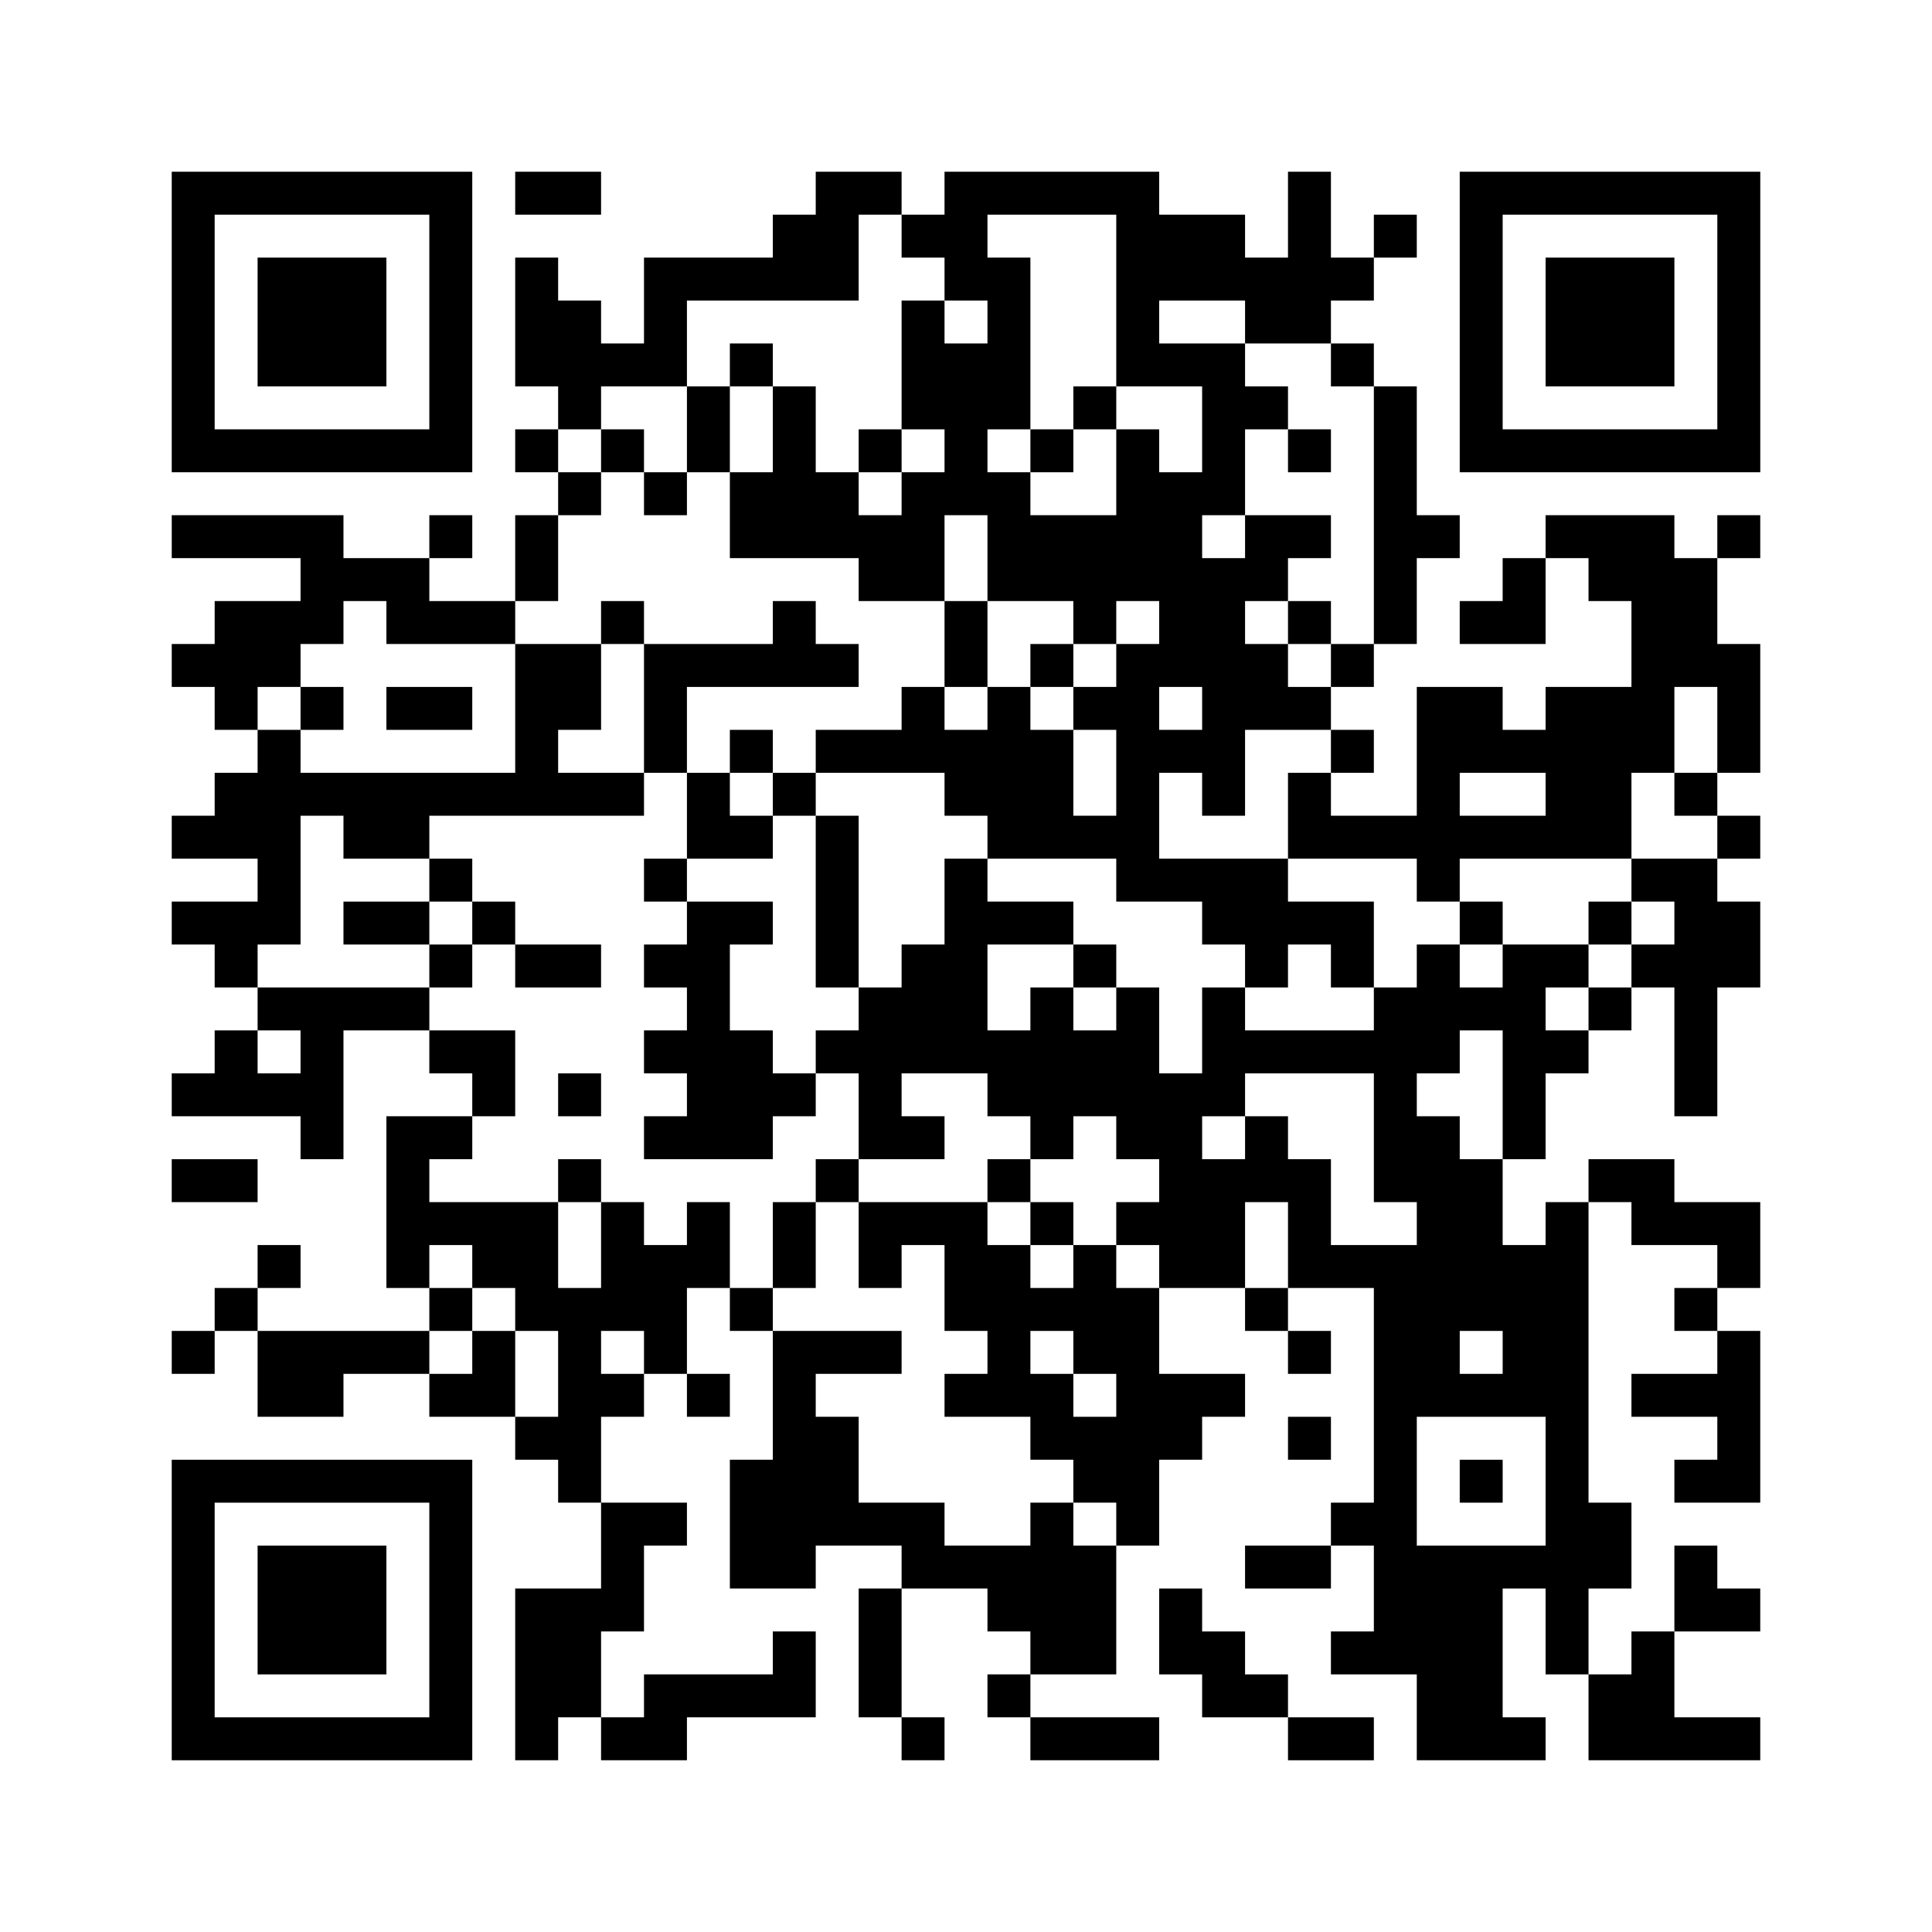 <svg xmlns="http://www.w3.org/2000/svg" width="270pt" height="270pt" viewBox="0 0 270 270" preserveAspectRatio="xMidYMid meet"><g><rect x="0" y="0" width="270" height="270" fill="#ffffff"></rect><g transform="translate(0,270) scale(0.05,-0.05)" fill="#000000" stroke="none"><path d="M480 4500 l0 -420 420 0 420 0 0 420 0 420 -420 0 -420 0 0 -420z m720 0 l0 -300 -300 0 -300 0 0 300 0 300 300 0 300 0 0 -300z"></path><path d="M720 4500 l0 -180 180 0 180 0 0 180 0 180 -180 0 -180 0 0 -180z"></path><path d="M1440 4860 l0 -60 120 0 120 0 0 60 0 60 -120 0 -120 0 0 -60z"></path><path d="M2280 4860 l0 -60 -60 0 -60 0 0 -60 0 -60 -180 0 -180 0 0 -120 0 -120 -60 0 -60 0 0 60 0 60 -60 0 -60 0 0 60 0 60 -60 0 -60 0 0 -180 0 -180 60 0 60 0 0 -60 0 -60 -60 0 -60 0 0 -60 0 -60 60 0 60 0 0 -60 0 -60 -60 0 -60 0 0 -120 0 -120 -120 0 -120 0 0 60 0 60 60 0 60 0 0 60 0 60 -60 0 -60 0 0 -60 0 -60 -120 0 -120 0 0 60 0 60 -240 0 -240 0 0 -60 0 -60 180 0 180 0 0 -60 0 -60 -120 0 -120 0 0 -60 0 -60 -60 0 -60 0 0 -60 0 -60 60 0 60 0 0 -60 0 -60 60 0 60 0 0 -60 0 -60 -60 0 -60 0 0 -60 0 -60 -60 0 -60 0 0 -60 0 -60 120 0 120 0 0 -60 0 -60 -120 0 -120 0 0 -60 0 -60 60 0 60 0 0 -60 0 -60 60 0 60 0 0 -60 0 -60 -60 0 -60 0 0 -60 0 -60 -60 0 -60 0 0 -60 0 -60 180 0 180 0 0 -60 0 -60 60 0 60 0 0 180 0 180 120 0 120 0 0 -60 0 -60 60 0 60 0 0 -60 0 -60 -120 0 -120 0 0 -240 0 -240 60 0 60 0 0 -60 0 -60 -240 0 -240 0 0 60 0 60 60 0 60 0 0 60 0 60 -60 0 -60 0 0 -60 0 -60 -60 0 -60 0 0 -60 0 -60 -60 0 -60 0 0 -60 0 -60 60 0 60 0 0 60 0 60 60 0 60 0 0 -120 0 -120 120 0 120 0 0 60 0 60 120 0 120 0 0 -60 0 -60 120 0 120 0 0 -60 0 -60 60 0 60 0 0 -60 0 -60 60 0 60 0 0 -120 0 -120 -120 0 -120 0 0 -240 0 -240 60 0 60 0 0 60 0 60 60 0 60 0 0 -60 0 -60 120 0 120 0 0 60 0 60 180 0 180 0 0 120 0 120 -60 0 -60 0 0 -60 0 -60 -180 0 -180 0 0 -60 0 -60 -60 0 -60 0 0 120 0 120 60 0 60 0 0 120 0 120 60 0 60 0 0 60 0 60 -120 0 -120 0 0 120 0 120 60 0 60 0 0 60 0 60 60 0 60 0 0 -60 0 -60 60 0 60 0 0 60 0 60 -60 0 -60 0 0 120 0 120 60 0 60 0 0 -60 0 -60 60 0 60 0 0 -180 0 -180 -60 0 -60 0 0 -180 0 -180 120 0 120 0 0 60 0 60 120 0 120 0 0 -60 0 -60 -60 0 -60 0 0 -180 0 -180 60 0 60 0 0 -60 0 -60 60 0 60 0 0 60 0 60 -60 0 -60 0 0 180 0 180 120 0 120 0 0 -60 0 -60 60 0 60 0 0 -60 0 -60 -60 0 -60 0 0 -60 0 -60 60 0 60 0 0 -60 0 -60 180 0 180 0 0 60 0 60 -180 0 -180 0 0 60 0 60 120 0 120 0 0 180 0 180 60 0 60 0 0 120 0 120 60 0 60 0 0 60 0 60 60 0 60 0 0 60 0 60 -120 0 -120 0 0 120 0 120 120 0 120 0 0 -60 0 -60 60 0 60 0 0 -60 0 -60 60 0 60 0 0 60 0 60 -60 0 -60 0 0 60 0 60 120 0 120 0 0 -300 0 -300 -60 0 -60 0 0 -60 0 -60 -120 0 -120 0 0 -60 0 -60 120 0 120 0 0 60 0 60 60 0 60 0 0 -120 0 -120 -60 0 -60 0 0 -60 0 -60 120 0 120 0 0 -120 0 -120 180 0 180 0 0 60 0 60 -60 0 -60 0 0 180 0 180 60 0 60 0 0 -120 0 -120 60 0 60 0 0 -120 0 -120 240 0 240 0 0 60 0 60 -120 0 -120 0 0 120 0 120 120 0 120 0 0 60 0 60 -60 0 -60 0 0 60 0 60 -60 0 -60 0 0 -120 0 -120 -60 0 -60 0 0 -60 0 -60 -60 0 -60 0 0 120 0 120 60 0 60 0 0 120 0 120 -60 0 -60 0 0 420 0 420 60 0 60 0 0 -60 0 -60 120 0 120 0 0 -60 0 -60 -60 0 -60 0 0 -60 0 -60 60 0 60 0 0 -60 0 -60 -120 0 -120 0 0 -60 0 -60 120 0 120 0 0 -60 0 -60 -60 0 -60 0 0 -60 0 -60 120 0 120 0 0 240 0 240 -60 0 -60 0 0 60 0 60 60 0 60 0 0 120 0 120 -120 0 -120 0 0 60 0 60 -120 0 -120 0 0 -60 0 -60 -60 0 -60 0 0 -60 0 -60 -60 0 -60 0 0 120 0 120 60 0 60 0 0 120 0 120 60 0 60 0 0 60 0 60 60 0 60 0 0 60 0 60 60 0 60 0 0 -180 0 -180 60 0 60 0 0 180 0 180 60 0 60 0 0 120 0 120 -60 0 -60 0 0 60 0 60 60 0 60 0 0 60 0 60 -60 0 -60 0 0 60 0 60 60 0 60 0 0 180 0 180 -60 0 -60 0 0 120 0 120 60 0 60 0 0 60 0 60 -60 0 -60 0 0 -60 0 -60 -60 0 -60 0 0 60 0 60 -180 0 -180 0 0 -60 0 -60 -60 0 -60 0 0 -60 0 -60 -60 0 -60 0 0 -60 0 -60 120 0 120 0 0 120 0 120 60 0 60 0 0 -60 0 -60 60 0 60 0 0 -120 0 -120 -120 0 -120 0 0 -60 0 -60 -60 0 -60 0 0 60 0 60 -120 0 -120 0 0 -180 0 -180 -120 0 -120 0 0 60 0 60 60 0 60 0 0 60 0 60 -60 0 -60 0 0 60 0 60 60 0 60 0 0 60 0 60 60 0 60 0 0 120 0 120 60 0 60 0 0 60 0 60 -60 0 -60 0 0 180 0 180 -60 0 -60 0 0 60 0 60 -60 0 -60 0 0 60 0 60 60 0 60 0 0 60 0 60 60 0 60 0 0 60 0 60 -60 0 -60 0 0 -60 0 -60 -60 0 -60 0 0 120 0 120 -60 0 -60 0 0 -120 0 -120 -60 0 -60 0 0 60 0 60 -120 0 -120 0 0 60 0 60 -300 0 -300 0 0 -60 0 -60 -60 0 -60 0 0 60 0 60 -120 0 -120 0 0 -60z m240 -120 l0 -60 60 0 60 0 0 -60 0 -60 60 0 60 0 0 -60 0 -60 -60 0 -60 0 0 60 0 60 -60 0 -60 0 0 -180 0 -180 60 0 60 0 0 -60 0 -60 -60 0 -60 0 0 -60 0 -60 -60 0 -60 0 0 60 0 60 -60 0 -60 0 0 120 0 120 -60 0 -60 0 0 -120 0 -120 -60 0 -60 0 0 -120 0 -120 180 0 180 0 0 -60 0 -60 120 0 120 0 0 120 0 120 60 0 60 0 0 -120 0 -120 120 0 120 0 0 -60 0 -60 60 0 60 0 0 60 0 60 60 0 60 0 0 -60 0 -60 -60 0 -60 0 0 -60 0 -60 -60 0 -60 0 0 -60 0 -60 60 0 60 0 0 -120 0 -120 -60 0 -60 0 0 120 0 120 -60 0 -60 0 0 60 0 60 -60 0 -60 0 0 -60 0 -60 -60 0 -60 0 0 60 0 60 -60 0 -60 0 0 -60 0 -60 -120 0 -120 0 0 -60 0 -60 180 0 180 0 0 -60 0 -60 60 0 60 0 0 -60 0 -60 180 0 180 0 0 -60 0 -60 120 0 120 0 0 -60 0 -60 60 0 60 0 0 -60 0 -60 60 0 60 0 0 60 0 60 60 0 60 0 0 -60 0 -60 60 0 60 0 0 120 0 120 -120 0 -120 0 0 60 0 60 -180 0 -180 0 0 120 0 120 60 0 60 0 0 -60 0 -60 60 0 60 0 0 120 0 120 120 0 120 0 0 -60 0 -60 -60 0 -60 0 0 -120 0 -120 180 0 180 0 0 -60 0 -60 60 0 60 0 0 60 0 60 240 0 240 0 0 120 0 120 60 0 60 0 0 120 0 120 60 0 60 0 0 -120 0 -120 -60 0 -60 0 0 -60 0 -60 60 0 60 0 0 -60 0 -60 -120 0 -120 0 0 -60 0 -60 60 0 60 0 0 -60 0 -60 -60 0 -60 0 0 -60 0 -60 -60 0 -60 0 0 -60 0 -60 -60 0 -60 0 0 60 0 60 60 0 60 0 0 60 0 60 -120 0 -120 0 0 -60 0 -60 -60 0 -60 0 0 60 0 60 -60 0 -60 0 0 -60 0 -60 -60 0 -60 0 0 -60 0 -60 -180 0 -180 0 0 60 0 60 -60 0 -60 0 0 -120 0 -120 -60 0 -60 0 0 120 0 120 -60 0 -60 0 0 -60 0 -60 -60 0 -60 0 0 60 0 60 -60 0 -60 0 0 -60 0 -60 -60 0 -60 0 0 120 0 120 120 0 120 0 0 60 0 60 -120 0 -120 0 0 60 0 60 -60 0 -60 0 0 -120 0 -120 -60 0 -60 0 0 -60 0 -60 -60 0 -60 0 0 -60 0 -60 -60 0 -60 0 0 -60 0 -60 60 0 60 0 0 -120 0 -120 120 0 120 0 0 60 0 60 -60 0 -60 0 0 60 0 60 120 0 120 0 0 -60 0 -60 60 0 60 0 0 -60 0 -60 60 0 60 0 0 60 0 60 60 0 60 0 0 -60 0 -60 60 0 60 0 0 -60 0 -60 -60 0 -60 0 0 -60 0 -60 60 0 60 0 0 -60 0 -60 -60 0 -60 0 0 60 0 60 -60 0 -60 0 0 -60 0 -60 -60 0 -60 0 0 60 0 60 -60 0 -60 0 0 60 0 60 -180 0 -180 0 0 -120 0 -120 60 0 60 0 0 60 0 60 60 0 60 0 0 -120 0 -120 60 0 60 0 0 -60 0 -60 -60 0 -60 0 0 -60 0 -60 120 0 120 0 0 -60 0 -60 60 0 60 0 0 -60 0 -60 60 0 60 0 0 -60 0 -60 -60 0 -60 0 0 60 0 60 -60 0 -60 0 0 -60 0 -60 -120 0 -120 0 0 60 0 60 -120 0 -120 0 0 120 0 120 -60 0 -60 0 0 60 0 60 120 0 120 0 0 60 0 60 -180 0 -180 0 0 60 0 60 -60 0 -60 0 0 120 0 120 -60 0 -60 0 0 -60 0 -60 -60 0 -60 0 0 60 0 60 -60 0 -60 0 0 -120 0 -120 -60 0 -60 0 0 120 0 120 -180 0 -180 0 0 60 0 60 60 0 60 0 0 60 0 60 60 0 60 0 0 120 0 120 -120 0 -120 0 0 60 0 60 -240 0 -240 0 0 60 0 60 60 0 60 0 0 180 0 180 60 0 60 0 0 -60 0 -60 120 0 120 0 0 60 0 60 300 0 300 0 0 60 0 60 -120 0 -120 0 0 60 0 60 60 0 60 0 0 120 0 120 -120 0 -120 0 0 -180 0 -180 -300 0 -300 0 0 60 0 60 -60 0 -60 0 0 60 0 60 60 0 60 0 0 60 0 60 60 0 60 0 0 60 0 60 60 0 60 0 0 -60 0 -60 180 0 180 0 0 60 0 60 60 0 60 0 0 120 0 120 60 0 60 0 0 60 0 60 -60 0 -60 0 0 60 0 60 60 0 60 0 0 60 0 60 120 0 120 0 0 120 0 120 240 0 240 0 0 120 0 120 60 0 60 0 0 -60z m600 -180 l0 -240 120 0 120 0 0 -120 0 -120 -60 0 -60 0 0 60 0 60 -60 0 -60 0 0 -120 0 -120 -120 0 -120 0 0 60 0 60 -60 0 -60 0 0 60 0 60 60 0 60 0 0 240 0 240 -60 0 -60 0 0 60 0 60 180 0 180 0 0 -240z m360 -60 l0 -60 120 0 120 0 0 -60 0 -60 60 0 60 0 0 -360 0 -360 -60 0 -60 0 0 -60 0 -60 -60 0 -60 0 0 60 0 60 -60 0 -60 0 0 60 0 60 60 0 60 0 0 60 0 60 60 0 60 0 0 60 0 60 -120 0 -120 0 0 -60 0 -60 -60 0 -60 0 0 60 0 60 60 0 60 0 0 120 0 120 60 0 60 0 0 60 0 60 -60 0 -60 0 0 60 0 60 -120 0 -120 0 0 60 0 60 120 0 120 0 0 -60z m-120 -1080 l0 -60 -60 0 -60 0 0 60 0 60 60 0 60 0 0 -60z m960 -240 l0 -60 -120 0 -120 0 0 60 0 60 120 0 120 0 0 -60z m-3480 -720 l0 -60 -60 0 -60 0 0 60 0 60 60 0 60 0 0 -60z m3360 -120 l0 -180 -60 0 -60 0 0 60 0 60 -60 0 -60 0 0 60 0 60 60 0 60 0 0 60 0 60 60 0 60 0 0 -180z m-360 -120 l0 -180 60 0 60 0 0 -60 0 -60 -120 0 -120 0 0 120 0 120 -60 0 -60 0 0 60 0 60 -60 0 -60 0 0 -60 0 -60 -60 0 -60 0 0 60 0 60 60 0 60 0 0 60 0 60 180 0 180 0 0 -180z m-240 -300 l0 -120 -60 0 -60 0 0 120 0 120 60 0 60 0 0 -120z m-2280 -60 l0 -60 60 0 60 0 0 -60 0 -60 60 0 60 0 0 -120 0 -120 -60 0 -60 0 0 120 0 120 -60 0 -60 0 0 -60 0 -60 -60 0 -60 0 0 60 0 60 60 0 60 0 0 60 0 60 -60 0 -60 0 0 60 0 60 60 0 60 0 0 -60z m480 -240 l0 -60 -60 0 -60 0 0 60 0 60 60 0 60 0 0 -60z m1200 0 l0 -60 60 0 60 0 0 -60 0 -60 -60 0 -60 0 0 60 0 60 -60 0 -60 0 0 60 0 60 60 0 60 0 0 -60z m1200 0 l0 -60 -60 0 -60 0 0 60 0 60 60 0 60 0 0 -60z m120 -360 l0 -180 -180 0 -180 0 0 180 0 180 180 0 180 0 0 -180z"></path><path d="M2040 4380 l0 -60 -60 0 -60 0 0 -120 0 -120 -60 0 -60 0 0 60 0 60 -60 0 -60 0 0 -60 0 -60 60 0 60 0 0 -60 0 -60 60 0 60 0 0 60 0 60 60 0 60 0 0 120 0 120 60 0 60 0 0 60 0 60 -60 0 -60 0 0 -60z"></path><path d="M2400 4140 l0 -60 60 0 60 0 0 60 0 60 -60 0 -60 0 0 -60z"></path><path d="M1680 3660 l0 -60 60 0 60 0 0 -180 0 -180 60 0 60 0 0 -120 0 -120 -60 0 -60 0 0 -60 0 -60 60 0 60 0 0 -60 0 -60 -60 0 -60 0 0 -60 0 -60 60 0 60 0 0 -60 0 -60 -60 0 -60 0 0 -60 0 -60 60 0 60 0 0 -60 0 -60 -60 0 -60 0 0 -60 0 -60 180 0 180 0 0 60 0 60 60 0 60 0 0 60 0 60 -60 0 -60 0 0 60 0 60 -60 0 -60 0 0 120 0 120 60 0 60 0 0 60 0 60 -120 0 -120 0 0 60 0 60 120 0 120 0 0 60 0 60 60 0 60 0 0 -240 0 -240 60 0 60 0 0 240 0 240 -60 0 -60 0 0 60 0 60 -60 0 -60 0 0 60 0 60 -60 0 -60 0 0 -60 0 -60 -60 0 -60 0 0 120 0 120 240 0 240 0 0 60 0 60 -60 0 -60 0 0 60 0 60 -60 0 -60 0 0 -60 0 -60 -180 0 -180 0 0 60 0 60 -60 0 -60 0 0 -60z m480 -480 l0 -60 -60 0 -60 0 0 60 0 60 60 0 60 0 0 -60z"></path><path d="M2640 3600 l0 -120 60 0 60 0 0 120 0 120 -60 0 -60 0 0 -120z"></path><path d="M2880 3540 l0 -60 60 0 60 0 0 60 0 60 -60 0 -60 0 0 -60z"></path><path d="M840 3420 l0 -60 60 0 60 0 0 60 0 60 -60 0 -60 0 0 -60z"></path><path d="M1080 3420 l0 -60 120 0 120 0 0 60 0 60 -120 0 -120 0 0 -60z"></path><path d="M1200 2940 l0 -60 -120 0 -120 0 0 -60 0 -60 120 0 120 0 0 -60 0 -60 60 0 60 0 0 60 0 60 60 0 60 0 0 -60 0 -60 120 0 120 0 0 60 0 60 -120 0 -120 0 0 60 0 60 -60 0 -60 0 0 60 0 60 -60 0 -60 0 0 -60z m120 -120 l0 -60 -60 0 -60 0 0 60 0 60 60 0 60 0 0 -60z"></path><path d="M4080 2820 l0 -60 60 0 60 0 0 60 0 60 -60 0 -60 0 0 -60z"></path><path d="M4440 2820 l0 -60 60 0 60 0 0 60 0 60 -60 0 -60 0 0 -60z"></path><path d="M3000 2700 l0 -60 60 0 60 0 0 60 0 60 -60 0 -60 0 0 -60z"></path><path d="M1560 2340 l0 -60 60 0 60 0 0 60 0 60 -60 0 -60 0 0 -60z"></path><path d="M1560 2100 l0 -60 60 0 60 0 0 60 0 60 -60 0 -60 0 0 -60z"></path><path d="M2280 2100 l0 -60 -60 0 -60 0 0 -120 0 -120 60 0 60 0 0 120 0 120 60 0 60 0 0 60 0 60 -60 0 -60 0 0 -60z"></path><path d="M2760 2100 l0 -60 60 0 60 0 0 -60 0 -60 60 0 60 0 0 60 0 60 -60 0 -60 0 0 60 0 60 -60 0 -60 0 0 -60z"></path><path d="M3000 4260 l0 -60 -60 0 -60 0 0 -60 0 -60 60 0 60 0 0 60 0 60 60 0 60 0 0 60 0 60 -60 0 -60 0 0 -60z"></path><path d="M3600 4140 l0 -60 60 0 60 0 0 60 0 60 -60 0 -60 0 0 -60z"></path><path d="M3600 3660 l0 -60 60 0 60 0 0 60 0 60 -60 0 -60 0 0 -60z"></path><path d="M4080 1260 l0 -60 60 0 60 0 0 60 0 60 -60 0 -60 0 0 -60z"></path><path d="M4080 4500 l0 -420 420 0 420 0 0 420 0 420 -420 0 -420 0 0 -420z m720 0 l0 -300 -300 0 -300 0 0 300 0 300 300 0 300 0 0 -300z"></path><path d="M4320 4500 l0 -180 180 0 180 0 0 180 0 180 -180 0 -180 0 0 -180z"></path><path d="M480 2100 l0 -60 120 0 120 0 0 60 0 60 -120 0 -120 0 0 -60z"></path><path d="M3600 1380 l0 -60 60 0 60 0 0 60 0 60 -60 0 -60 0 0 -60z"></path><path d="M480 900 l0 -420 420 0 420 0 0 420 0 420 -420 0 -420 0 0 -420z m720 0 l0 -300 -300 0 -300 0 0 300 0 300 300 0 300 0 0 -300z"></path><path d="M720 900 l0 -180 180 0 180 0 0 180 0 180 -180 0 -180 0 0 -180z"></path><path d="M3240 840 l0 -120 60 0 60 0 0 -60 0 -60 120 0 120 0 0 -60 0 -60 120 0 120 0 0 60 0 60 -120 0 -120 0 0 60 0 60 -60 0 -60 0 0 60 0 60 -60 0 -60 0 0 60 0 60 -60 0 -60 0 0 -120z"></path></g></g></svg>
